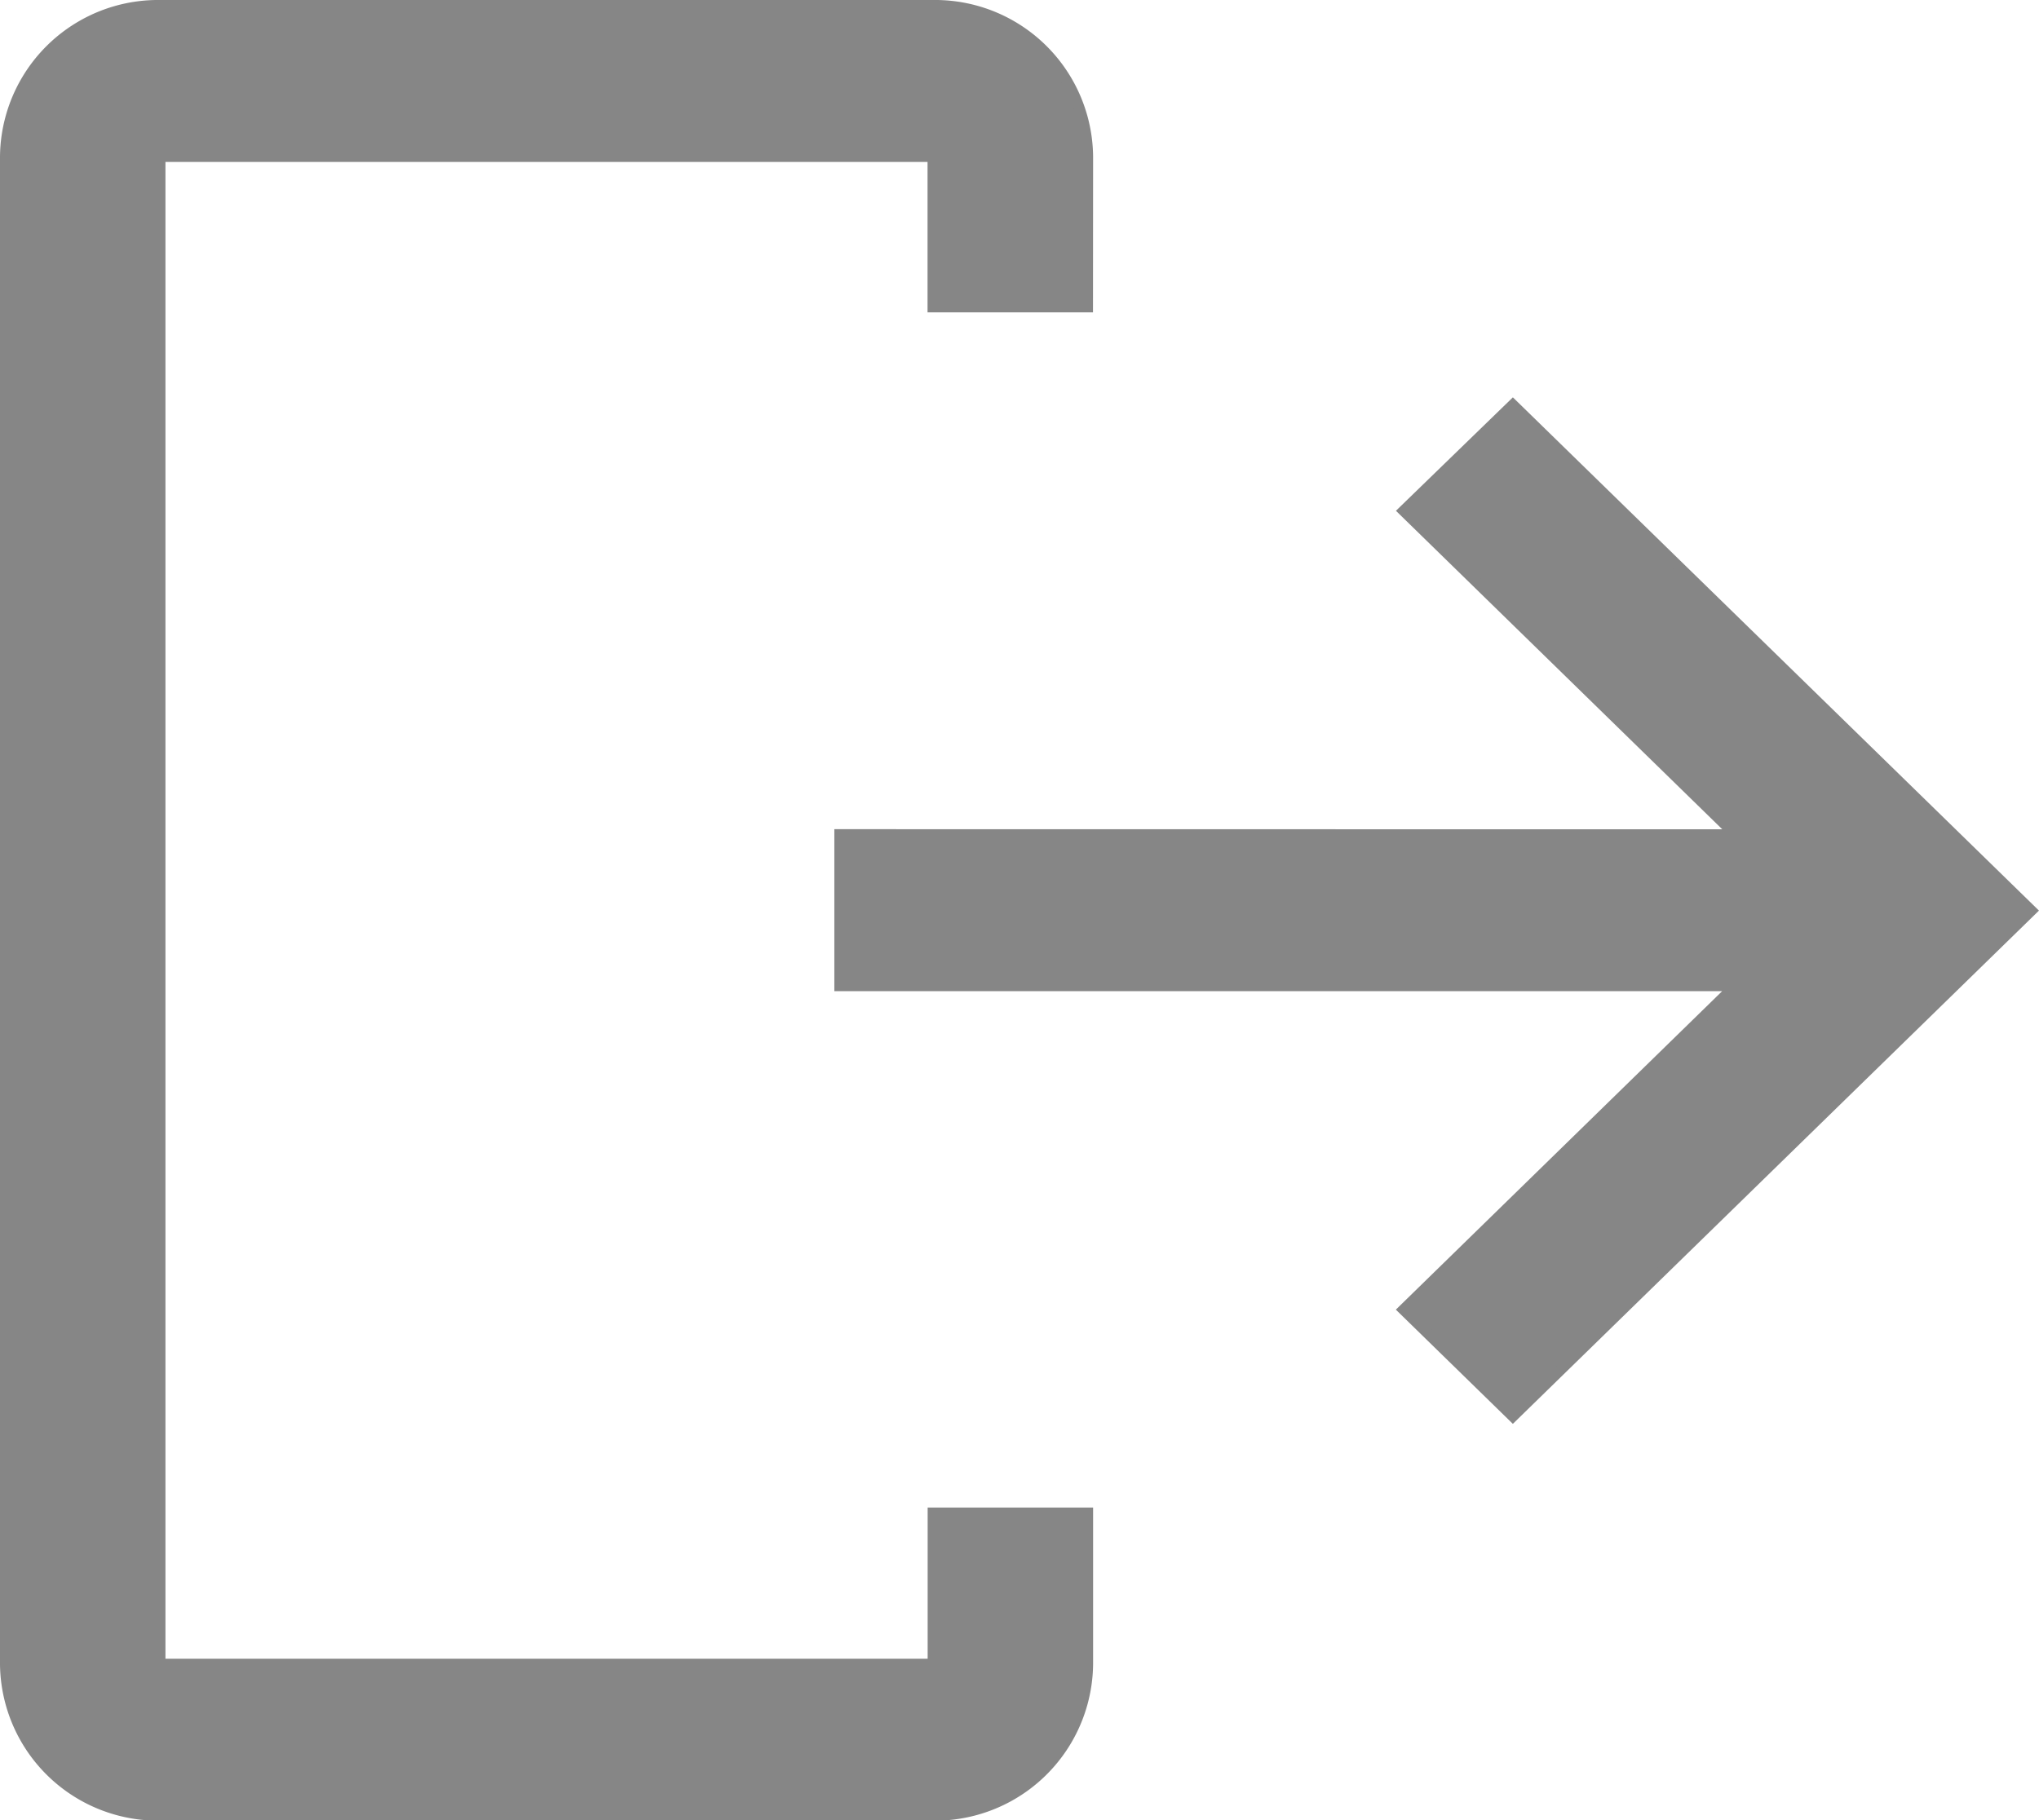 <svg xmlns="http://www.w3.org/2000/svg" width="18.881" height="16.859" viewBox="0 0 18.881 16.859">
    <defs>
        <style>
            .cls-1{fill:#868686;stroke:#868686;stroke-width:.1px}
        </style>
    </defs>
    <g id="noun_logout_1312063" transform="translate(-4.57 -99.57)">
        <path id="Path_1" d="M65.021 8.793h-1.432V7.4h-7.157v13.963h7.158v-1.4h1.432v1.4a1.414 1.414 0 0 1-1.432 1.4h-7.158a1.414 1.414 0 0 1-1.432-1.4V7.4A1.414 1.414 0 0 1 56.432 6h7.158a1.414 1.414 0 0 1 1.432 1.4zm6 4.888l-3.073-3 1.011-.981 4.8 4.684-4.8 4.684-1.012-.988 3.073-3h-8.294v-1.4z" class="cls-1" data-name="Path 1" transform="translate(-50.38 93.62)"/>
    </g>
</svg>
